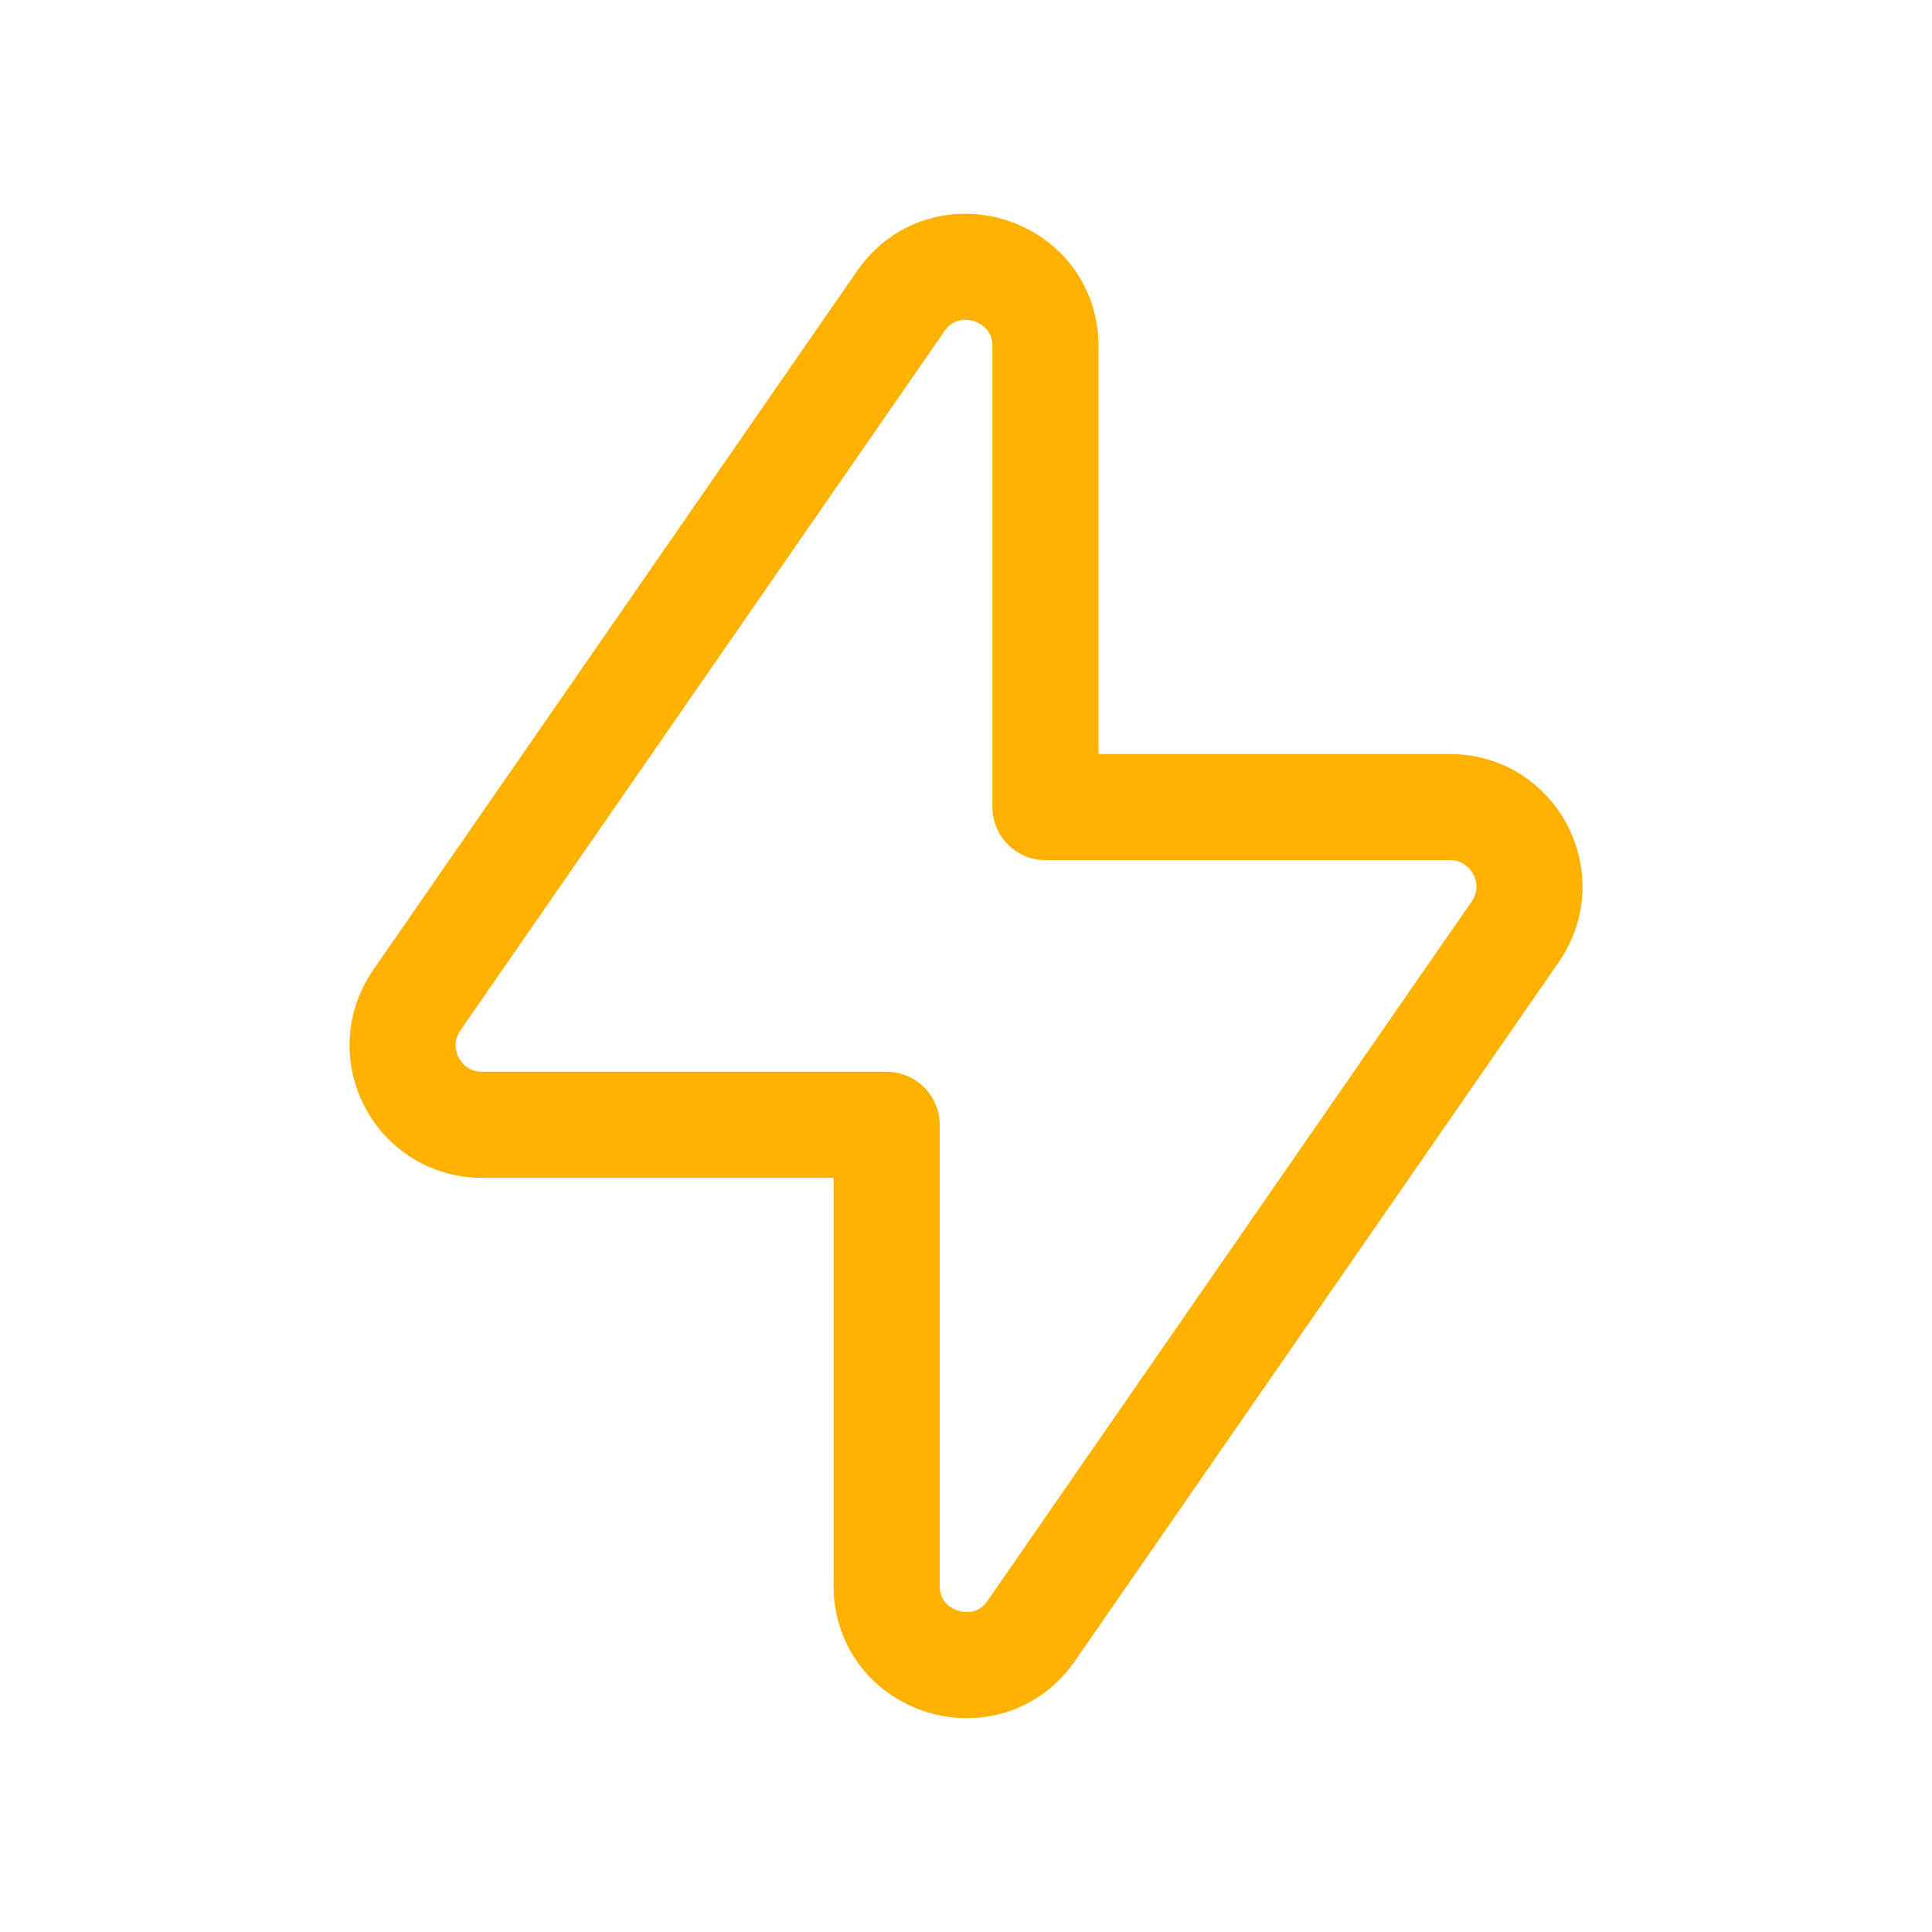<svg width="28" height="28" viewBox="0 0 28 28" fill="none" xmlns="http://www.w3.org/2000/svg">
<path fill-rule="evenodd" clip-rule="evenodd" d="M21.96 13.504L14.947 23.634C14.305 24.562 12.85 24.108 12.85 22.979V16.302H6.987C6.059 16.302 5.512 15.259 6.041 14.495L13.054 4.364C13.697 3.437 15.152 3.891 15.152 5.02V11.697H21.014C21.942 11.697 22.489 12.74 21.96 13.504Z" stroke="#FEB200" stroke-width="1.538" stroke-linecap="round" stroke-linejoin="round"/>
</svg>
